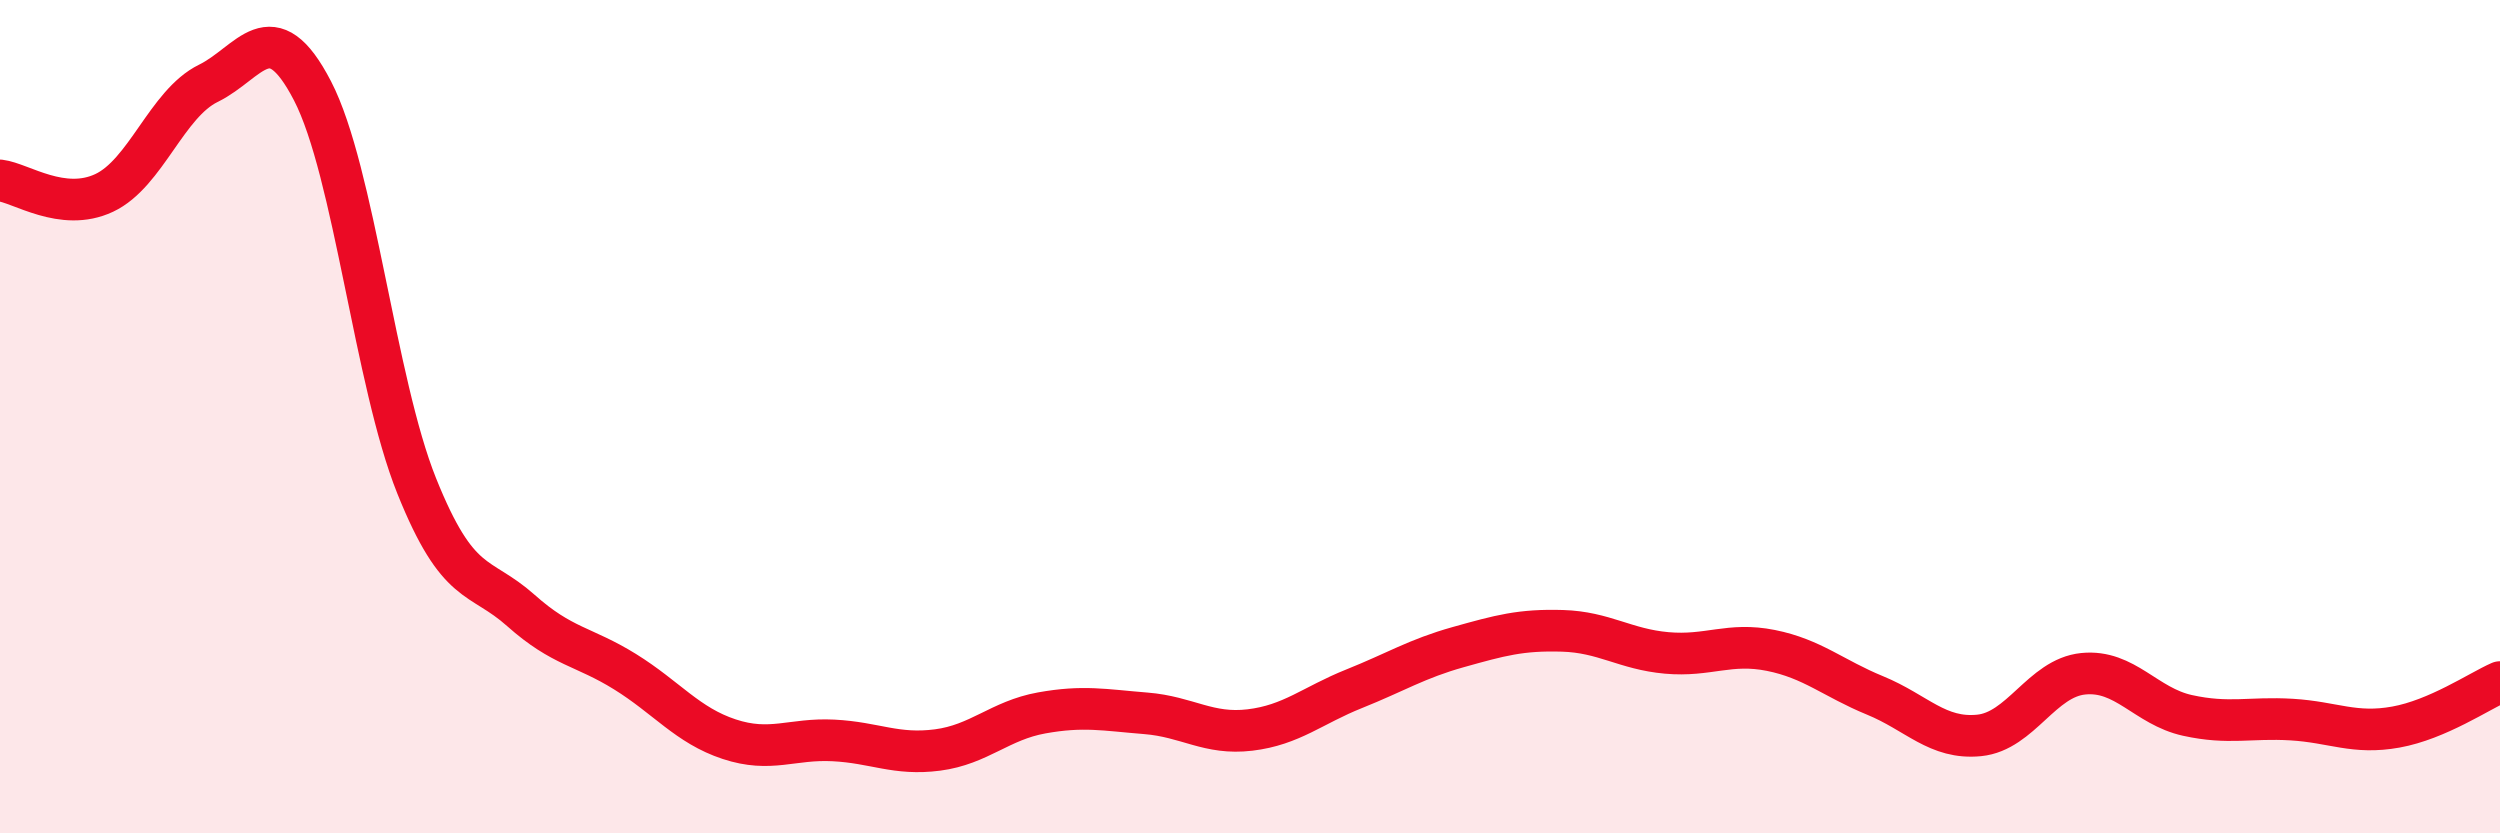 
    <svg width="60" height="20" viewBox="0 0 60 20" xmlns="http://www.w3.org/2000/svg">
      <path
        d="M 0,4.33 C 0.5,4.39 1.5,5.1 2.5,4.63 C 3.5,4.16 4,2.49 5,2 C 6,1.51 6.5,0.25 7.5,2.18 C 8.5,4.11 9,9.17 10,11.66 C 11,14.15 11.5,13.76 12.5,14.65 C 13.5,15.54 14,15.5 15,16.12 C 16,16.74 16.5,17.41 17.5,17.74 C 18.5,18.07 19,17.72 20,17.77 C 21,17.82 21.5,18.13 22.5,18 C 23.5,17.87 24,17.29 25,17.11 C 26,16.93 26.5,17.04 27.5,17.12 C 28.5,17.2 29,17.64 30,17.52 C 31,17.4 31.5,16.93 32.5,16.53 C 33.5,16.13 34,15.81 35,15.53 C 36,15.25 36.5,15.11 37.5,15.14 C 38.5,15.17 39,15.58 40,15.67 C 41,15.76 41.5,15.41 42.5,15.61 C 43.5,15.81 44,16.28 45,16.69 C 46,17.1 46.5,17.75 47.5,17.65 C 48.5,17.55 49,16.27 50,16.17 C 51,16.07 51.5,16.95 52.5,17.17 C 53.5,17.39 54,17.21 55,17.27 C 56,17.33 56.5,17.63 57.5,17.45 C 58.5,17.27 59.5,16.59 60,16.37L60 20L0 20Z"
        fill="#EB0A25"
        opacity="0.1"
        stroke-linecap="round"
        stroke-linejoin="round"
      />
      <path
        d="M 0,4.33 C 0.5,4.39 1.5,5.1 2.5,4.63 C 3.5,4.16 4,2.49 5,2 C 6,1.51 6.5,0.25 7.5,2.18 C 8.5,4.11 9,9.17 10,11.66 C 11,14.15 11.5,13.76 12.5,14.65 C 13.5,15.54 14,15.5 15,16.12 C 16,16.74 16.5,17.41 17.5,17.74 C 18.5,18.07 19,17.72 20,17.77 C 21,17.82 21.5,18.13 22.5,18 C 23.5,17.87 24,17.29 25,17.11 C 26,16.93 26.5,17.04 27.5,17.12 C 28.5,17.2 29,17.64 30,17.52 C 31,17.4 31.5,16.93 32.5,16.53 C 33.5,16.13 34,15.81 35,15.53 C 36,15.25 36.5,15.11 37.5,15.14 C 38.5,15.17 39,15.58 40,15.67 C 41,15.76 41.5,15.41 42.5,15.61 C 43.5,15.81 44,16.28 45,16.69 C 46,17.1 46.5,17.75 47.5,17.65 C 48.5,17.55 49,16.27 50,16.17 C 51,16.07 51.5,16.95 52.5,17.17 C 53.5,17.39 54,17.21 55,17.27 C 56,17.33 56.5,17.63 57.5,17.45 C 58.5,17.27 59.5,16.59 60,16.37"
        stroke="#EB0A25"
        stroke-width="1"
        fill="none"
        stroke-linecap="round"
        stroke-linejoin="round"
      />
    </svg>
  